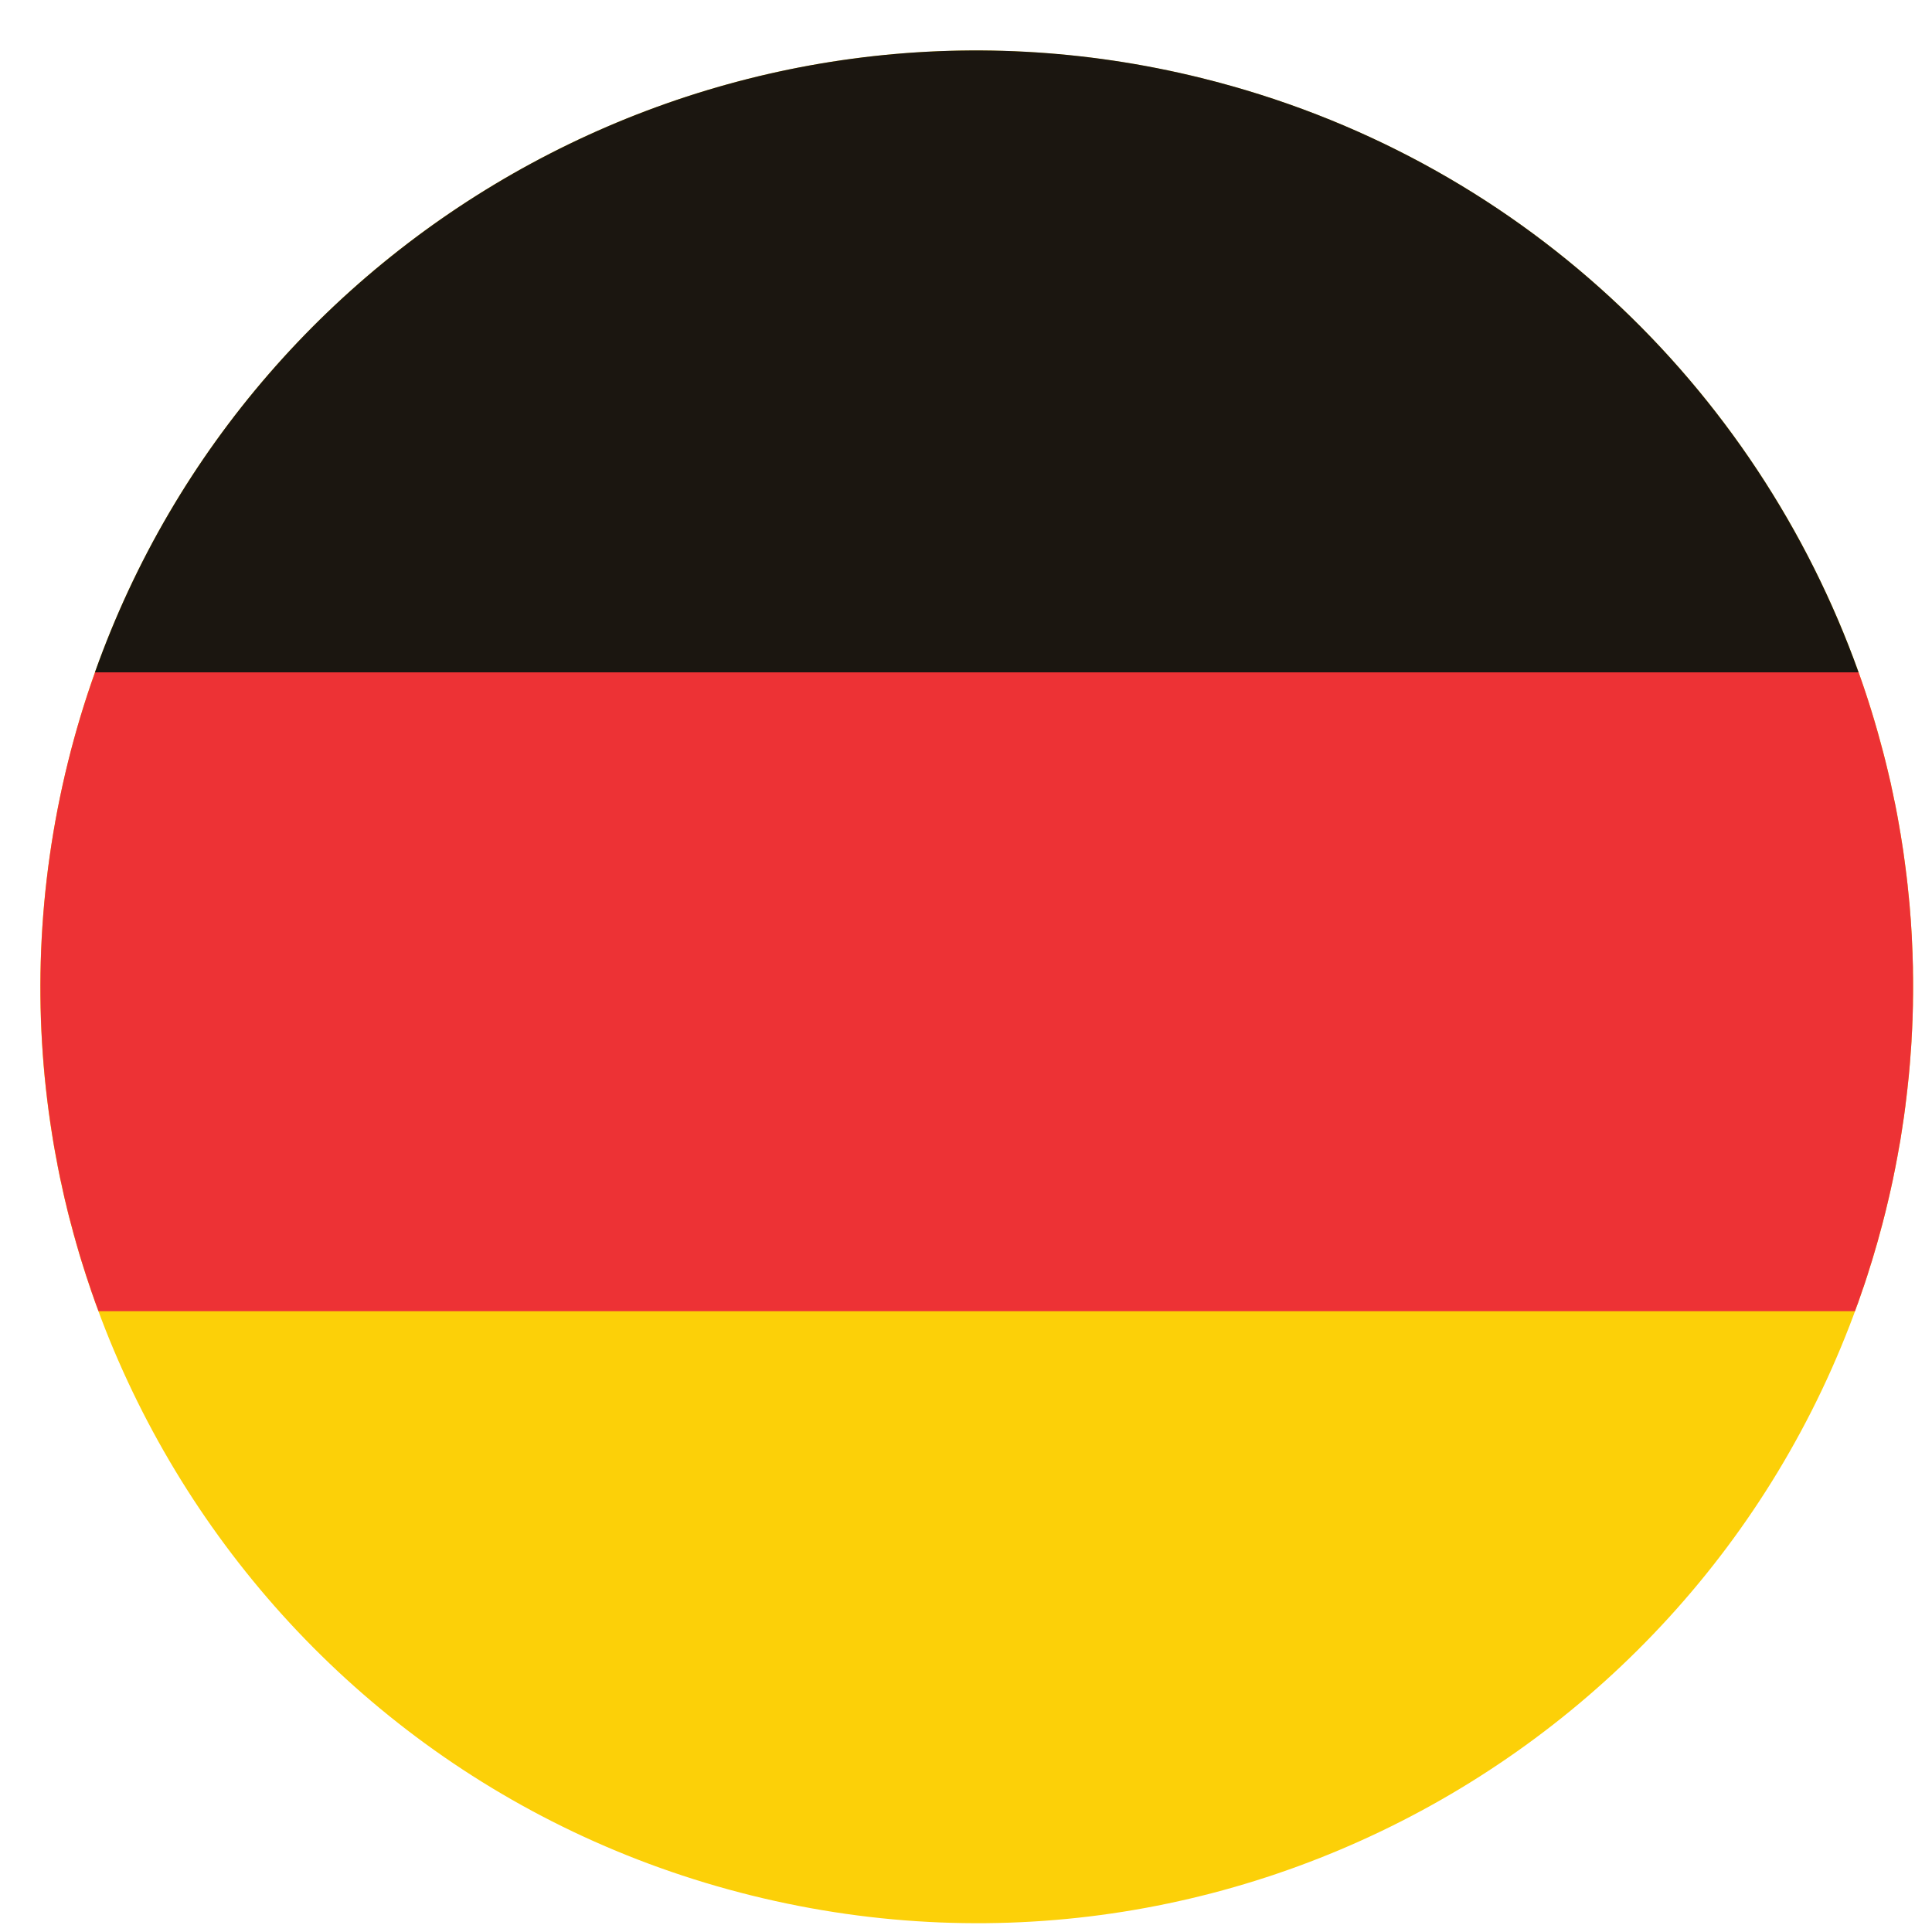 <svg width="15" height="15" viewBox="0 0 15 15" fill="none" xmlns="http://www.w3.org/2000/svg">
<path d="M0.528 5.916C1.492 2.018 5.433 -0.358 9.33 0.607C13.227 1.571 15.603 5.511 14.639 9.408C13.675 13.305 9.734 15.682 5.837 14.717C1.941 13.753 -0.437 9.813 0.528 5.916Z" fill="#FCD008"/>
<path d="M0.737 5.22H14.43C13.637 3.004 11.786 1.214 9.329 0.606C5.671 -0.299 1.973 1.741 0.737 5.22Z" fill="#1B1610"/>
<path d="M14.697 9.156C14.7 9.141 14.703 9.125 14.706 9.11C14.712 9.083 14.717 9.056 14.722 9.029C14.725 9.013 14.728 8.997 14.731 8.982C14.736 8.954 14.741 8.926 14.746 8.898C14.749 8.884 14.751 8.87 14.754 8.855C14.759 8.821 14.765 8.786 14.77 8.751C14.771 8.744 14.772 8.737 14.773 8.73C14.78 8.688 14.786 8.646 14.791 8.604C14.793 8.593 14.794 8.582 14.795 8.571C14.799 8.54 14.803 8.509 14.806 8.478C14.808 8.464 14.81 8.449 14.811 8.434C14.814 8.407 14.817 8.379 14.82 8.352C14.821 8.337 14.823 8.321 14.824 8.306C14.827 8.278 14.829 8.25 14.831 8.222C14.832 8.208 14.833 8.194 14.834 8.18C14.837 8.148 14.839 8.116 14.841 8.084C14.841 8.074 14.842 8.065 14.842 8.055C14.845 8.013 14.847 7.971 14.848 7.929C14.849 7.922 14.849 7.915 14.849 7.909C14.85 7.874 14.851 7.839 14.852 7.804C14.852 7.791 14.852 7.778 14.852 7.765C14.853 7.736 14.853 7.708 14.853 7.679C14.853 7.665 14.853 7.65 14.853 7.636C14.853 7.608 14.853 7.58 14.852 7.552C14.852 7.538 14.852 7.524 14.852 7.51C14.851 7.48 14.85 7.449 14.849 7.418C14.849 7.408 14.849 7.397 14.848 7.386C14.845 7.303 14.841 7.22 14.835 7.138C14.834 7.127 14.833 7.116 14.832 7.105C14.83 7.075 14.827 7.045 14.825 7.014C14.823 7.001 14.822 6.988 14.821 6.975C14.818 6.946 14.815 6.918 14.812 6.889C14.811 6.876 14.81 6.863 14.808 6.85C14.805 6.82 14.801 6.79 14.797 6.76C14.796 6.749 14.795 6.739 14.793 6.728C14.783 6.646 14.771 6.564 14.757 6.482C14.756 6.475 14.755 6.467 14.753 6.46C14.748 6.427 14.742 6.394 14.736 6.361C14.734 6.35 14.732 6.338 14.73 6.327C14.724 6.298 14.718 6.268 14.713 6.239C14.71 6.227 14.708 6.215 14.705 6.204C14.699 6.174 14.693 6.143 14.686 6.113C14.684 6.103 14.682 6.093 14.68 6.083C14.671 6.046 14.663 6.01 14.654 5.973L14.652 5.965C14.643 5.926 14.633 5.888 14.623 5.849H14.623C14.568 5.637 14.504 5.426 14.43 5.22H0.738C0.657 5.446 0.587 5.678 0.528 5.916C0.287 6.891 0.255 7.869 0.404 8.802C0.405 8.807 0.405 8.811 0.406 8.815C0.411 8.849 0.417 8.883 0.423 8.917C0.424 8.924 0.426 8.931 0.427 8.939C0.433 8.97 0.439 9.002 0.445 9.034C0.446 9.043 0.448 9.053 0.45 9.062C0.456 9.092 0.462 9.122 0.468 9.152C0.471 9.163 0.473 9.174 0.476 9.186C0.482 9.214 0.488 9.242 0.494 9.27C0.497 9.284 0.5 9.297 0.503 9.31C0.51 9.336 0.516 9.363 0.522 9.389C0.527 9.409 0.532 9.429 0.537 9.449C0.545 9.479 0.553 9.508 0.561 9.538C0.569 9.568 0.576 9.597 0.585 9.626C0.588 9.639 0.592 9.652 0.596 9.665C0.604 9.692 0.612 9.72 0.62 9.748C0.624 9.761 0.628 9.774 0.632 9.787C0.641 9.814 0.649 9.842 0.658 9.869C0.662 9.882 0.666 9.894 0.67 9.907C0.679 9.935 0.688 9.962 0.698 9.99C0.702 10.002 0.706 10.014 0.71 10.027C0.72 10.054 0.73 10.082 0.739 10.11C0.742 10.116 0.744 10.123 0.746 10.129H0.746C0.753 10.146 0.759 10.163 0.765 10.18H14.402C14.408 10.163 14.414 10.146 14.42 10.129H14.421C14.436 10.086 14.451 10.043 14.465 10.001C14.467 9.996 14.468 9.992 14.47 9.988C14.489 9.932 14.507 9.875 14.524 9.819C14.527 9.811 14.529 9.803 14.532 9.795C14.548 9.742 14.564 9.688 14.579 9.635C14.582 9.623 14.585 9.612 14.588 9.601C14.606 9.537 14.623 9.473 14.639 9.408C14.649 9.366 14.659 9.324 14.669 9.282C14.672 9.269 14.675 9.256 14.678 9.242C14.684 9.213 14.691 9.185 14.697 9.156Z" fill="#ED3235"/>
</svg>
